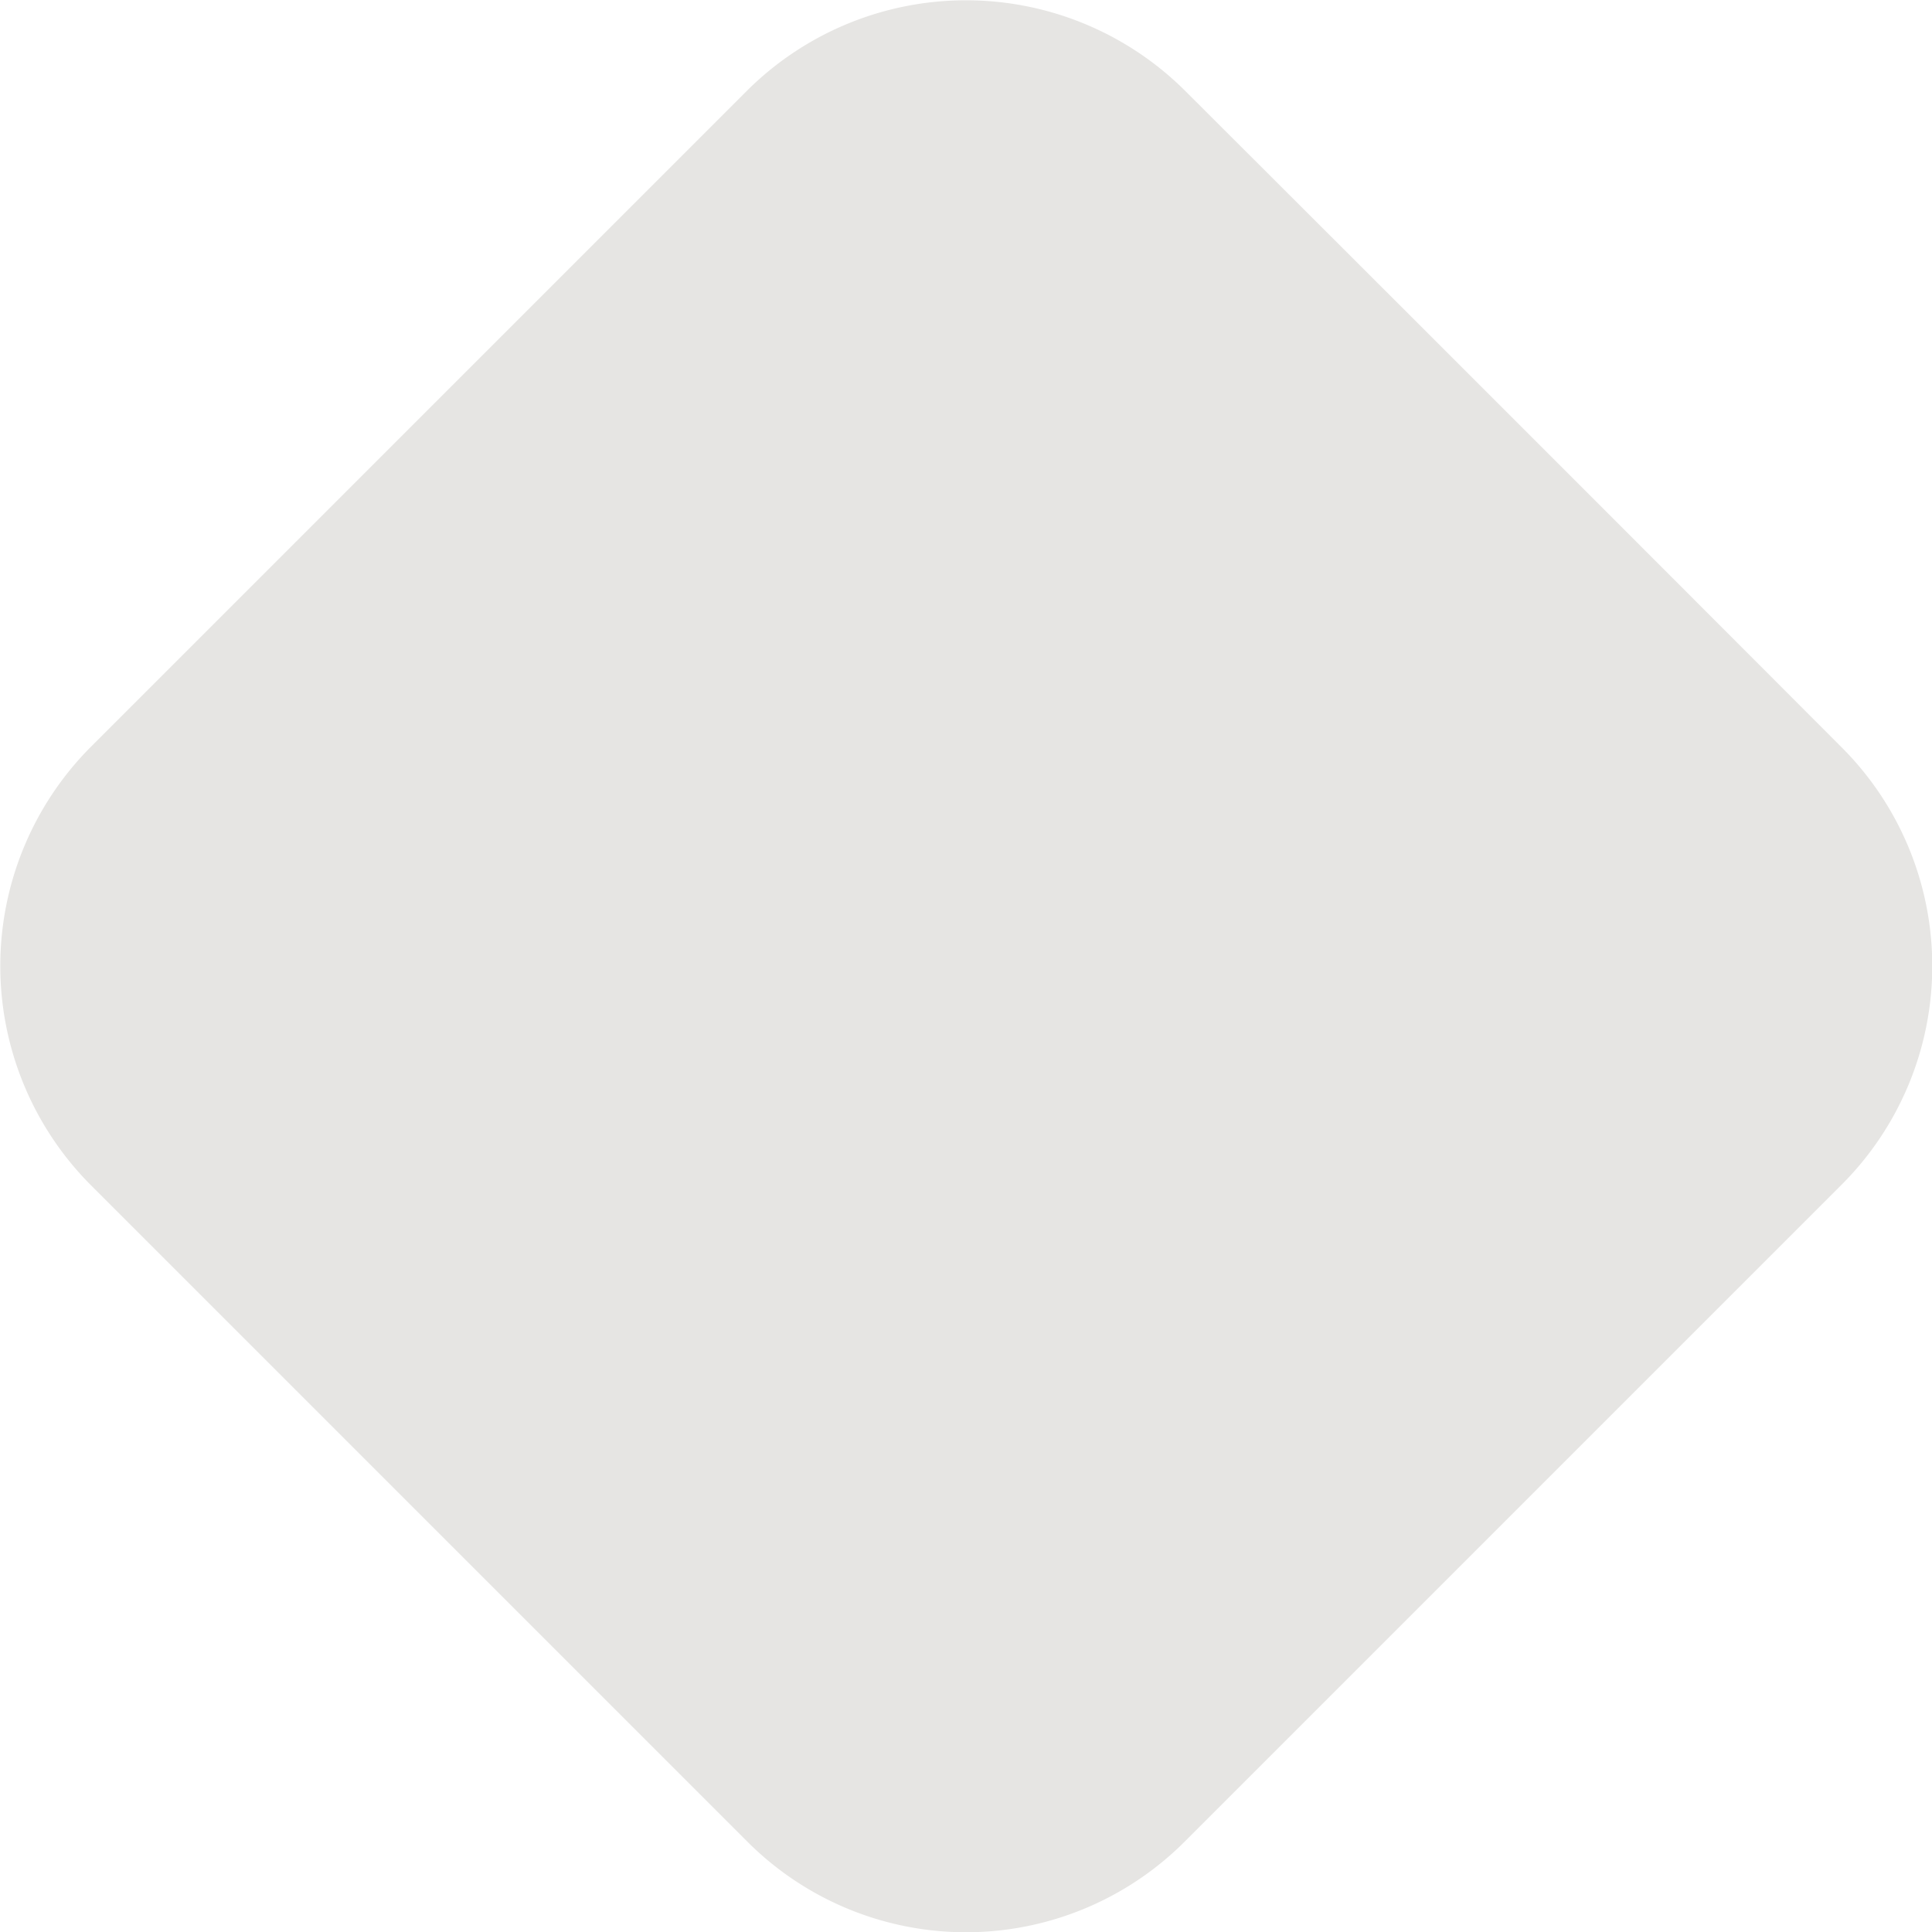 <svg xmlns="http://www.w3.org/2000/svg" viewBox="0 0 29.06 29.06"><defs><style>.cls-1{fill:#e6e5e3;}</style></defs><title>Asset 2</title><g id="Layer_2" data-name="Layer 2"><g id="Layer_1-2" data-name="Layer 1"><path class="cls-1" d="M11.24,1.36,1.36,11.24a4.67,4.67,0,0,0,0,6.58l9.88,9.88a4.65,4.65,0,0,0,6.58,0l9.88-9.88a4.65,4.65,0,0,0,0-6.58q-4.93-4.94-9.88-9.88a4.67,4.67,0,0,0-6.58,0"/></g></g></svg>
